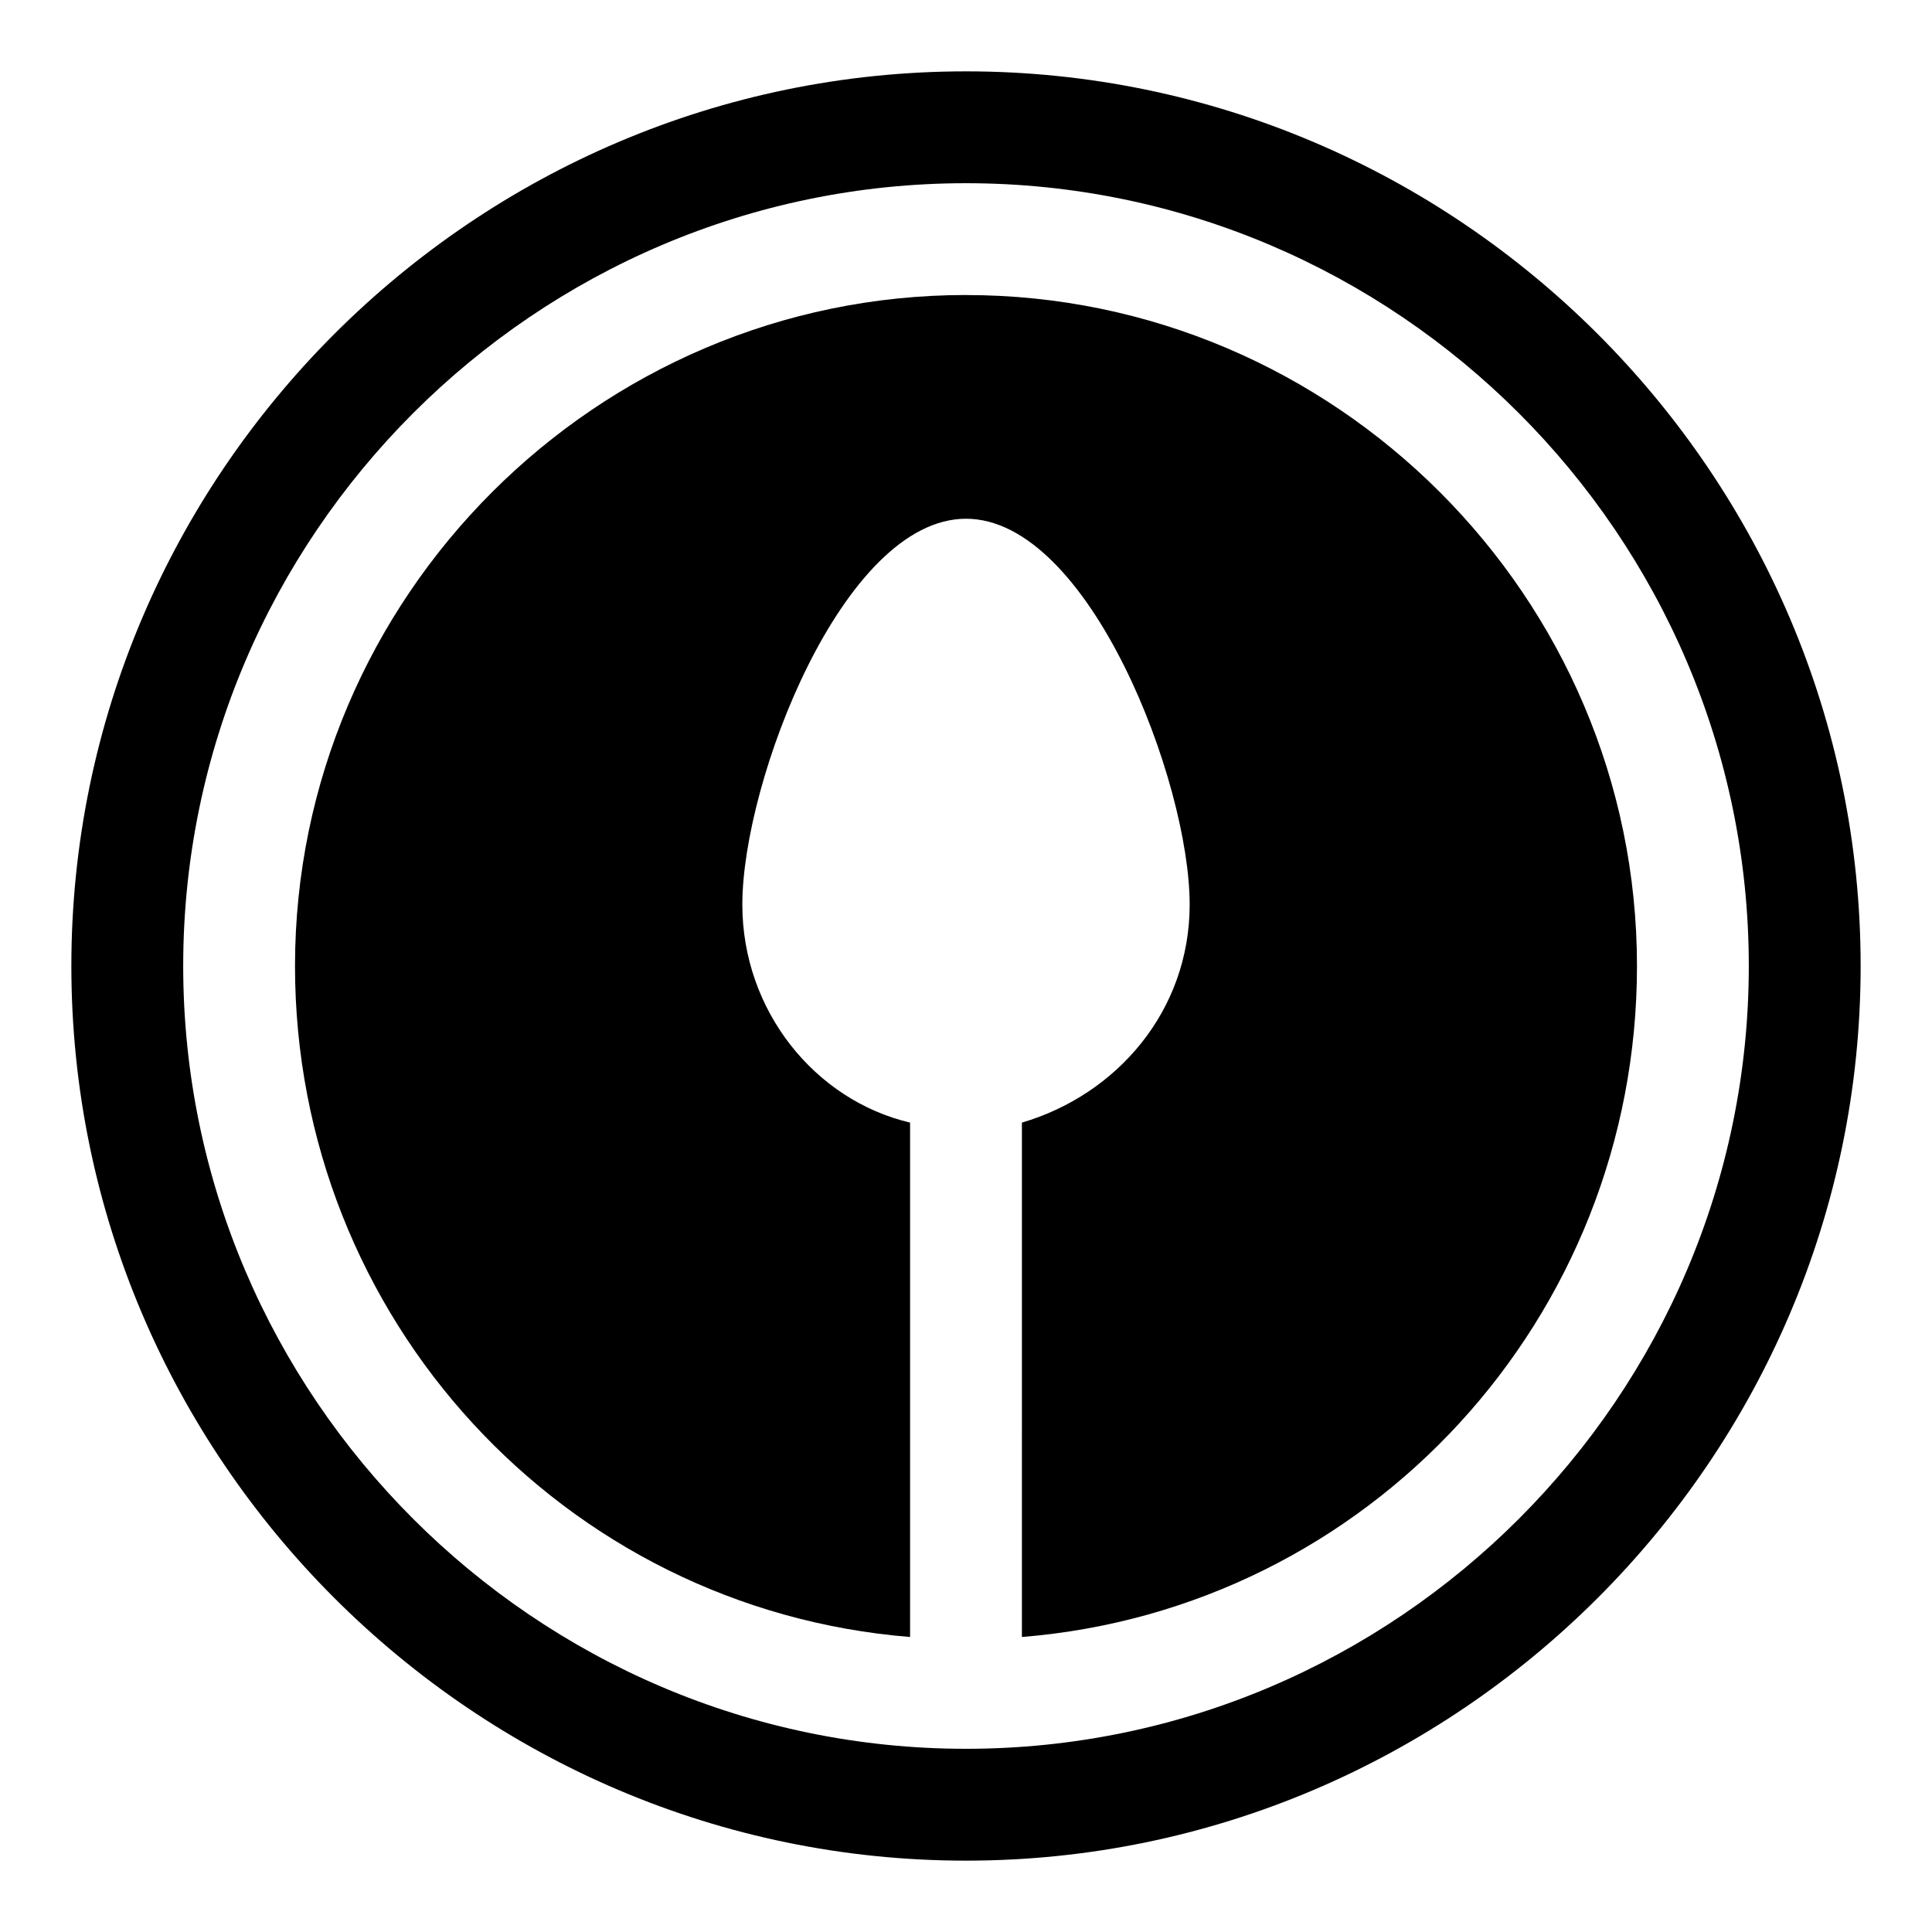 <?xml version="1.0" encoding="UTF-8"?>
<!-- Uploaded to: SVG Repo, www.svgrepo.com, Generator: SVG Repo Mixer Tools -->
<svg fill="#000000" width="800px" height="800px" version="1.1" viewBox="144 144 512 512" xmlns="http://www.w3.org/2000/svg">
 <g>
  <path d="m400 222.18c-97.801 0-177.82 80.016-177.82 177.82 0 93.352 71.125 170.41 163 177.82v-136.32c-25.191-5.926-44.453-29.637-44.453-57.789 0-32.598 26.672-102.24 59.273-102.24 32.598 0 59.273 69.645 59.273 102.24 0 28.152-19.262 50.383-44.453 57.789l-0.004 136.32c91.871-7.41 163-84.461 163-177.82 0-97.797-80.016-177.81-177.81-177.81z"/>
  <path d="m400 162.91c-130.4 0-237.09 106.69-237.09 237.09s106.69 237.09 237.09 237.09c130.4 0 237.09-106.69 237.09-237.09 0.004-130.4-106.69-237.09-237.08-237.09zm0 444.54c-114.1 0-207.45-93.352-207.45-207.45s93.355-207.45 207.45-207.45 207.45 93.352 207.45 207.45c0 114.1-93.352 207.45-207.45 207.45z"/>
 </g>
</svg>